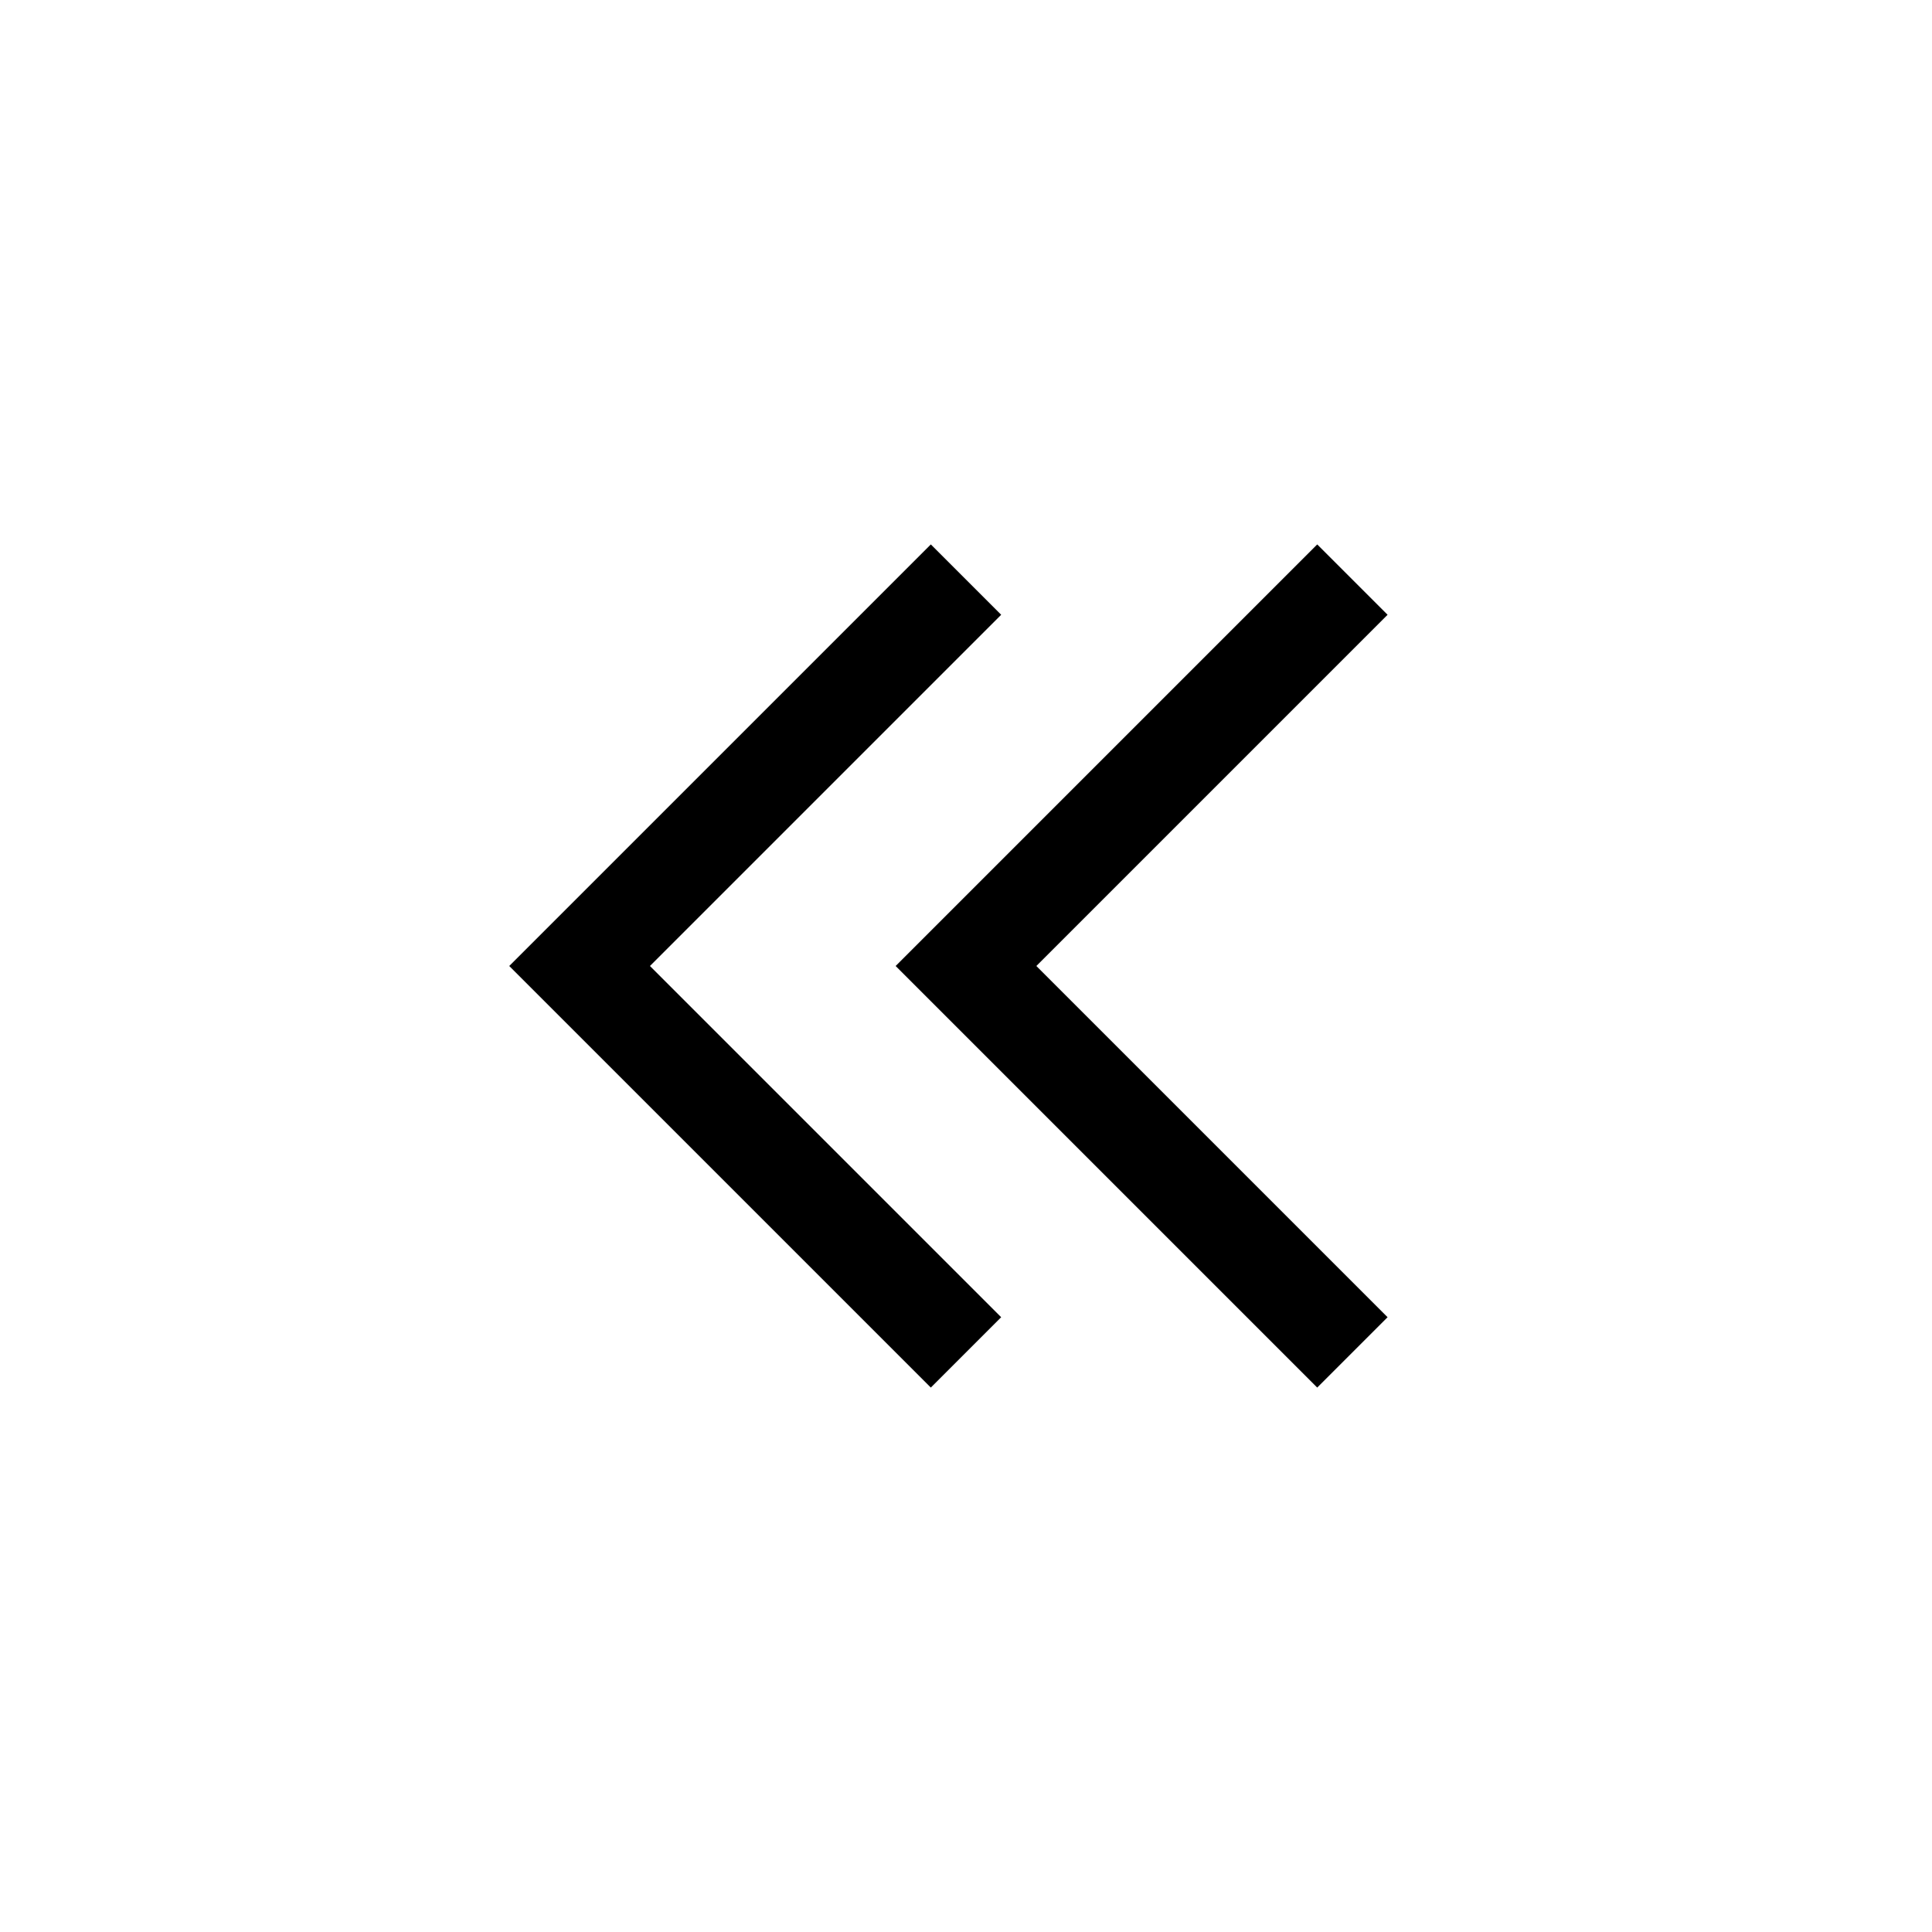 <svg width="20" height="20" viewBox="0 0 20 20" xmlns="http://www.w3.org/2000/svg">
    <polyline fill="none" stroke="#000" stroke-width="1.03" points="10 14 6 10 10 6" />
    <polyline fill="none" stroke="#000" stroke-width="1.03" points="14 14 10 10 14 6" />
</svg>
